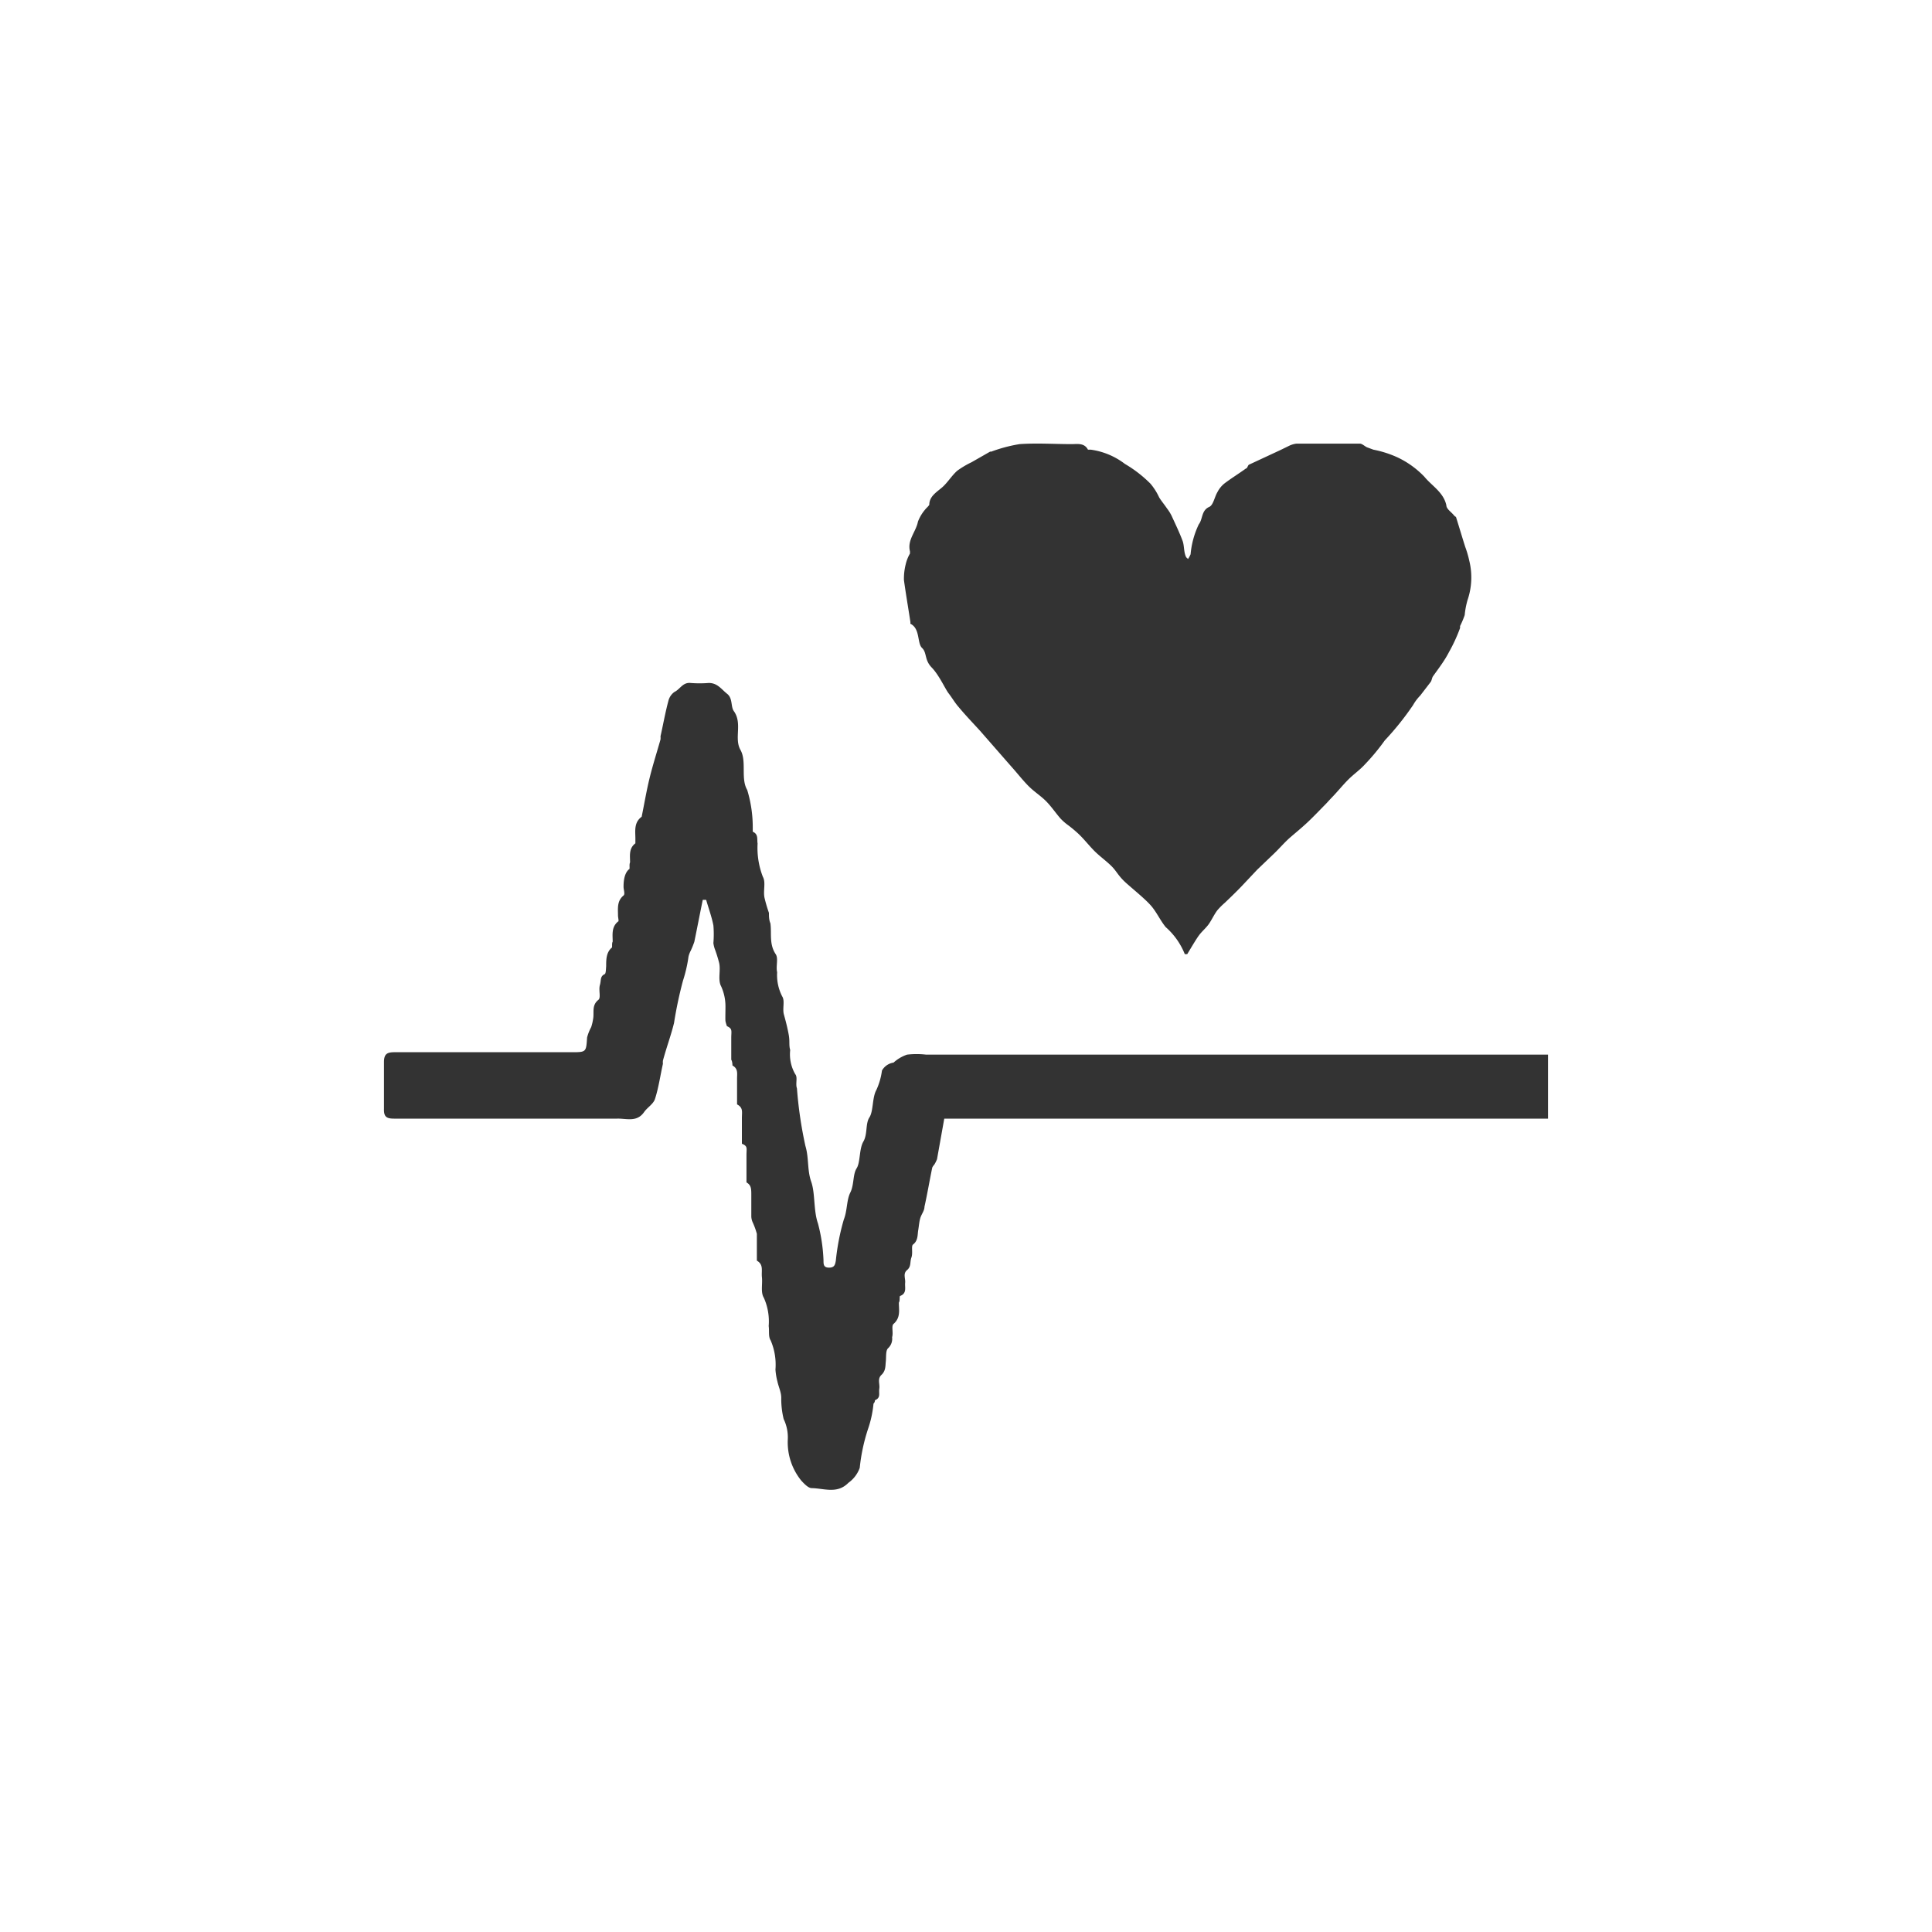 <svg xmlns="http://www.w3.org/2000/svg" width="80" height="80" viewBox="0 0 80 80"><rect x="0" y="0" width="80" height="80" fill="#333333" stroke="none"/><defs><style>.cls-1{fill:none;}.cls-2{fill:#fff;}</style></defs><title>icon</title><g id="white-blocks"><rect class="cls-1" width="80" height="80"/></g><g id="icons"><path class="cls-2" d="M0,0V80H80V0ZM37.5,23.38a1.63,1.63,0,0,1,.18-.46s0-.07,0-.09c-.12-.47.25-.81.33-1.23a1.72,1.72,0,0,1,.39-.6s.07-.07.08-.1c0-.33.27-.5.51-.7s.41-.5.65-.71a3.82,3.82,0,0,1,.59-.35L41,18.7s0,0,.05,0a6.13,6.13,0,0,1,1.17-.31c.71-.05,1.44,0,2.16,0,.23,0,.52-.06.67.23,0,0,.08,0,.12,0a3,3,0,0,1,1.41.59,5.19,5.19,0,0,1,1.06.82,2.51,2.51,0,0,1,.36.57c.1.16.22.3.32.45a1.89,1.89,0,0,1,.19.3c.16.35.33.7.46,1.05.06.17.05.37.1.55s.08.13.12.2a1,1,0,0,0,.11-.2,3.59,3.59,0,0,1,.34-1.24c.17-.22.1-.57.43-.72.17-.07.22-.41.34-.61a1.12,1.12,0,0,1,.29-.36c.29-.22.6-.41.89-.62.06,0,.08-.14.13-.16l1.29-.6.39-.19a1,1,0,0,1,.28-.08c.88,0,1.75,0,2.63,0,.09,0,.19.1.29.15l.27.1a4.42,4.42,0,0,1,1,.32,3.76,3.76,0,0,1,1.11.8c.31.38.79.64.91,1.18,0,.15.19.27.3.4s.09.05.1.09c.13.41.25.82.38,1.23a4.23,4.23,0,0,1,.17.58,2.89,2.89,0,0,1-.07,1.62,3.34,3.34,0,0,0-.12.63,3.57,3.57,0,0,1-.19.45.35.35,0,0,0,0,.08A6.68,6.68,0,0,1,60,27c-.19.37-.44.69-.66,1-.05.07-.05.17-.1.24l-.43.56a1.9,1.9,0,0,0-.3.4,11.88,11.88,0,0,1-1.17,1.46,8.91,8.91,0,0,1-.83,1c-.2.22-.46.4-.68.62s-.43.48-.65.71-.21.23-.32.34-.49.51-.75.75-.46.4-.69.6-.44.45-.67.67l-.69.66-.65.69c-.22.23-.46.46-.69.68a3,3,0,0,0-.31.31c-.13.17-.22.37-.34.55s-.3.32-.43.5-.31.49-.48.77c0,0-.09,0-.1,0a2.94,2.94,0,0,0-.79-1.12c-.23-.28-.38-.63-.62-.9s-.65-.6-1-.91-.4-.49-.62-.71-.49-.41-.71-.63-.42-.48-.65-.7a5.37,5.37,0,0,0-.44-.37,2.14,2.14,0,0,1-.32-.28c-.2-.23-.38-.5-.6-.72s-.49-.39-.71-.61-.41-.46-.61-.69l-.29-.33-1.11-1.27c-.3-.33-.61-.65-.9-1-.15-.17-.27-.38-.41-.56s-.39-.75-.7-1.07-.19-.61-.4-.81-.07-.8-.48-1a.11.11,0,0,1,0-.06c-.09-.59-.19-1.17-.27-1.75A2.43,2.43,0,0,1,37.5,23.38ZM64.1,46.32h-25L38.8,48a1.51,1.51,0,0,1-.11.22s-.08.09-.09.14c-.11.53-.2,1.07-.32,1.61,0,.16-.12.3-.17.46s-.06.35-.09.52,0,.42-.21.58c-.09.06,0,.35-.07.54s0,.37-.18.52-.06.35-.08.53.08.43-.2.54c-.05,0,0,.18-.06.28,0,.3.08.62-.22.88-.1.09,0,.36-.06.55a.53.53,0,0,1-.17.46c-.1.1-.07.35-.09.54s0,.39-.18.56-.06.37-.09.57.07.38-.18.48c0,0,0,.09-.06.14a4.47,4.47,0,0,1-.23,1.06,7.58,7.58,0,0,0-.34,1.6,1.29,1.29,0,0,1-.47.62c-.46.47-1,.23-1.52.22-.14,0-.31-.18-.43-.31a2.52,2.52,0,0,1-.56-1.69,1.75,1.75,0,0,0-.17-.86,3.49,3.49,0,0,1-.1-.88c0-.23-.11-.45-.16-.68a2.64,2.64,0,0,1-.08-.49,2.54,2.54,0,0,0-.2-1.21c-.1-.15-.05-.39-.08-.59a2.4,2.4,0,0,0-.2-1.17c-.14-.22-.05-.57-.08-.85s.08-.52-.21-.69c0,0,0-.14,0-.22,0-.3,0-.6,0-.89a3,3,0,0,0-.17-.47.65.65,0,0,1-.06-.24c0-.29,0-.58,0-.87s0-.43-.2-.55c0,0,0-.14,0-.22,0-.3,0-.6,0-.9s.06-.38-.19-.48c0,0,0-.14,0-.21,0-.28,0-.56,0-.84s.06-.44-.2-.58c0,0,0-.14,0-.22l0-.86c0-.19.05-.4-.19-.53,0,0,0-.16-.05-.24,0-.3,0-.6,0-.9s.06-.38-.18-.49c0,0-.05-.14-.06-.21s0-.4,0-.6a2,2,0,0,0-.18-.84c-.15-.28,0-.68-.09-1a5.6,5.6,0,0,0-.17-.54,1.14,1.14,0,0,1-.06-.25,4.35,4.35,0,0,0,0-.73c-.07-.36-.2-.71-.3-1.06-.1,0-.14,0-.14,0-.12.58-.23,1.16-.35,1.74a3.59,3.59,0,0,1-.15.37,1,1,0,0,0-.09.24,5.79,5.79,0,0,1-.23,1,17,17,0,0,0-.37,1.75c-.13.53-.31,1-.46,1.56a.69.69,0,0,0,0,.13c-.11.49-.18,1-.33,1.46-.07.21-.32.35-.45.54-.3.43-.73.26-1.11.27H16.31c-.32,0-.42-.09-.41-.41,0-.64,0-1.29,0-1.93,0-.33.12-.41.43-.41h7.32c.63,0,.62,0,.66-.61a1.92,1.92,0,0,1,.17-.43,2.09,2.09,0,0,0,.08-.34c.05-.27-.07-.56.22-.79.11-.09,0-.4.06-.61s0-.35.19-.45c.06,0,.06-.22.07-.33,0-.27,0-.56.22-.76.05,0,0-.17.05-.26,0-.28-.06-.6.22-.83.05,0,0-.16,0-.25,0-.29-.05-.6.23-.83.07-.06,0-.24,0-.36s0-.53.22-.72c.06,0,0-.19.05-.29,0-.27-.06-.58.22-.79,0,0,0-.13,0-.19,0-.31-.07-.67.26-.91v0c.11-.54.2-1.08.33-1.61s.3-1.06.45-1.59a.61.61,0,0,0,0-.13c.11-.49.2-1,.33-1.48a.64.64,0,0,1,.25-.36c.23-.11.34-.4.66-.37a4.82,4.82,0,0,0,.76,0c.36,0,.52.26.76.45s.14.53.28.72c.36.51,0,1.12.27,1.6s0,1.18.28,1.66a5.3,5.3,0,0,1,.23,1.55c0,.07,0,.17,0,.18.24.1.17.31.2.49a3.31,3.31,0,0,0,.22,1.38c.13.23,0,.59.07.88a6.13,6.13,0,0,0,.18.61c0,.14,0,.29.06.43.06.42-.06.86.22,1.28.12.18,0,.49.06.75a1.92,1.92,0,0,0,.21,1c.12.19,0,.5.07.75s.15.56.2.84,0,.42.06.63a1.64,1.64,0,0,0,.21,1c.11.13,0,.39.07.59a17.06,17.06,0,0,0,.35,2.38c.15.5.07,1,.24,1.48s.09,1.19.28,1.73a6.92,6.92,0,0,1,.23,1.54c0,.15,0,.29.23.29s.25-.13.28-.29a9.47,9.47,0,0,1,.33-1.7c.15-.38.11-.8.27-1.12s.1-.75.26-1,.1-.8.28-1.11.08-.74.25-1,.11-.82.29-1.14a2.77,2.77,0,0,0,.23-.8A.66.66,0,0,1,37,44a1.59,1.59,0,0,1,.56-.33,3.43,3.43,0,0,1,.79,0H63.5l.6,0Z"/></g></svg>